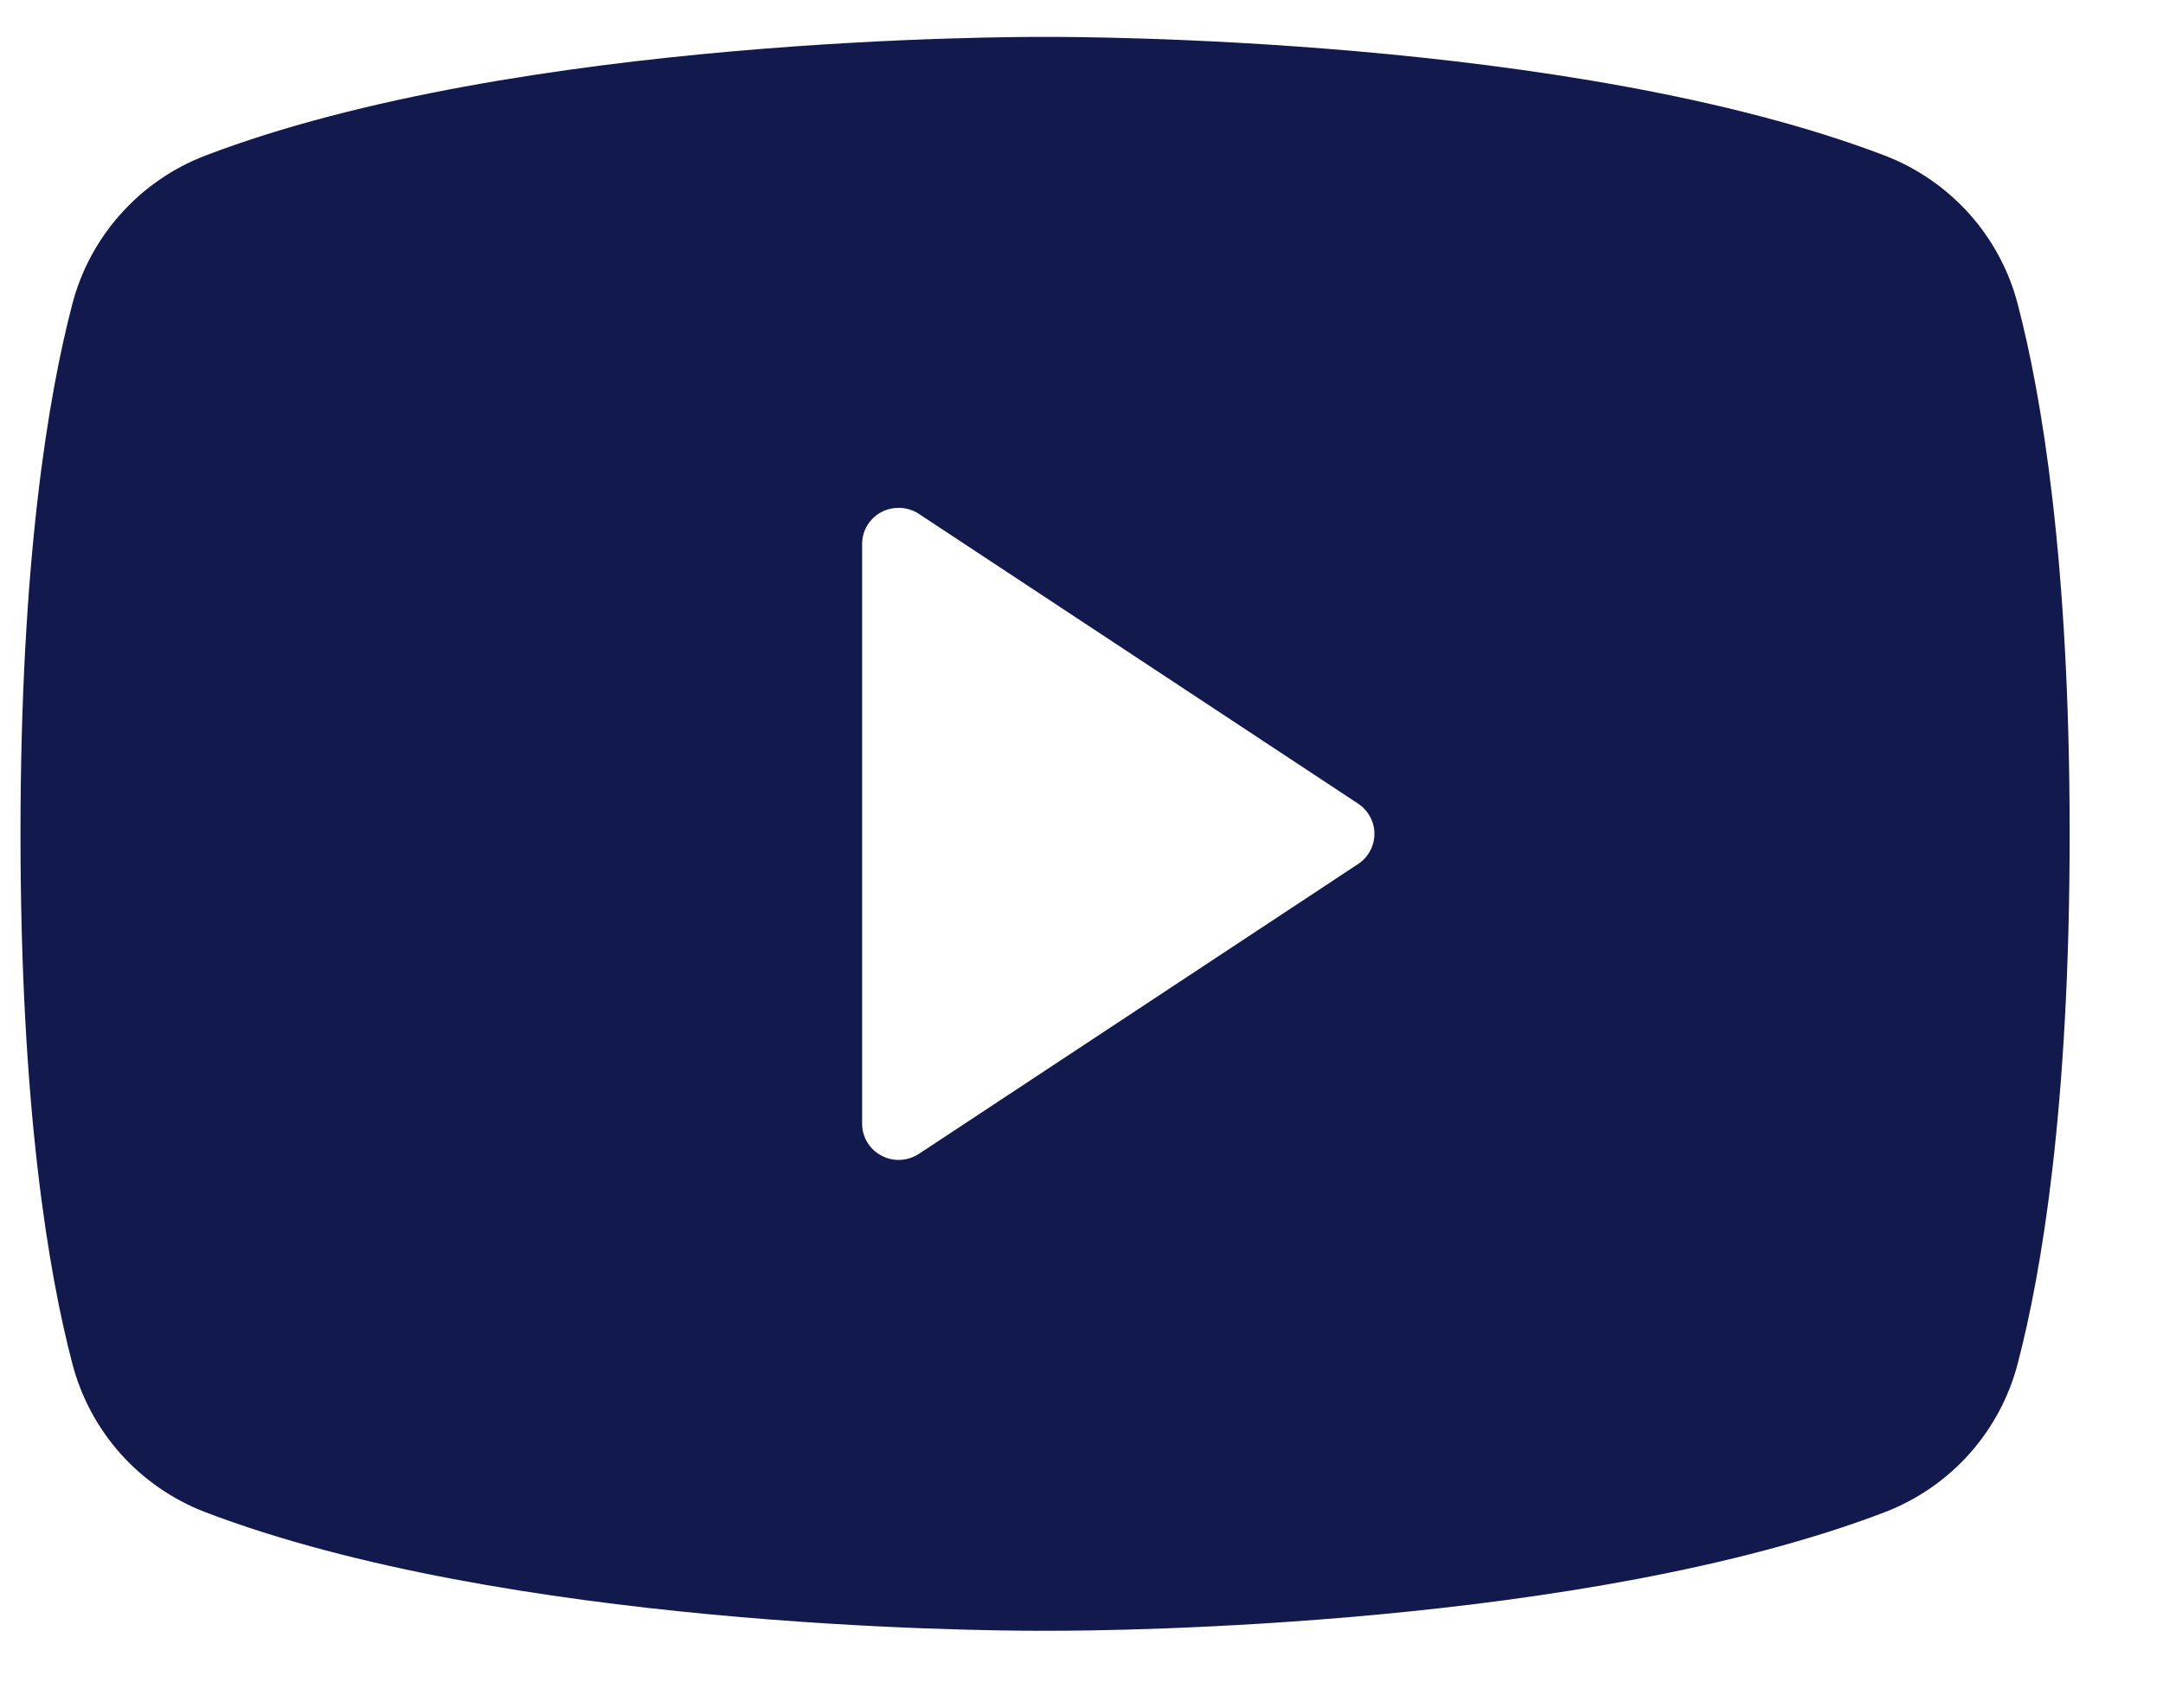 <svg width="19" height="15" viewBox="0 0 19 15" fill="none" xmlns="http://www.w3.org/2000/svg">
<path d="M17.724 2.672C17.648 2.379 17.503 2.108 17.301 1.881C17.098 1.654 16.844 1.478 16.56 1.368C13.805 0.315 9.421 0.324 9.18 0.324C8.939 0.324 4.554 0.315 1.8 1.368C1.515 1.478 1.261 1.654 1.059 1.881C0.856 2.108 0.711 2.379 0.635 2.672C0.427 3.466 0.18 4.917 0.18 7.324C0.18 9.731 0.427 11.182 0.635 11.976C0.711 12.269 0.856 12.541 1.058 12.768C1.261 12.995 1.515 13.171 1.8 13.281C4.439 14.289 8.569 14.324 9.127 14.324H9.233C9.79 14.324 13.923 14.289 16.56 13.281C16.844 13.171 17.099 12.995 17.301 12.768C17.503 12.541 17.648 12.269 17.724 11.976C17.932 11.181 18.18 9.731 18.18 7.324C18.18 4.917 17.932 3.466 17.724 2.672ZM11.93 7.589L8.072 10.135C8.024 10.166 7.968 10.185 7.91 10.188C7.851 10.191 7.794 10.178 7.742 10.15C7.691 10.123 7.648 10.083 7.618 10.033C7.588 9.984 7.573 9.927 7.573 9.87V4.779C7.573 4.721 7.588 4.665 7.618 4.615C7.648 4.566 7.691 4.525 7.742 4.498C7.794 4.471 7.851 4.458 7.91 4.461C7.968 4.464 8.024 4.482 8.072 4.514L11.93 7.059C11.974 7.088 12.01 7.128 12.035 7.174C12.06 7.22 12.073 7.272 12.073 7.324C12.073 7.377 12.06 7.428 12.035 7.474C12.01 7.521 11.974 7.56 11.93 7.589Z" fill="#11194D"/>
</svg>
